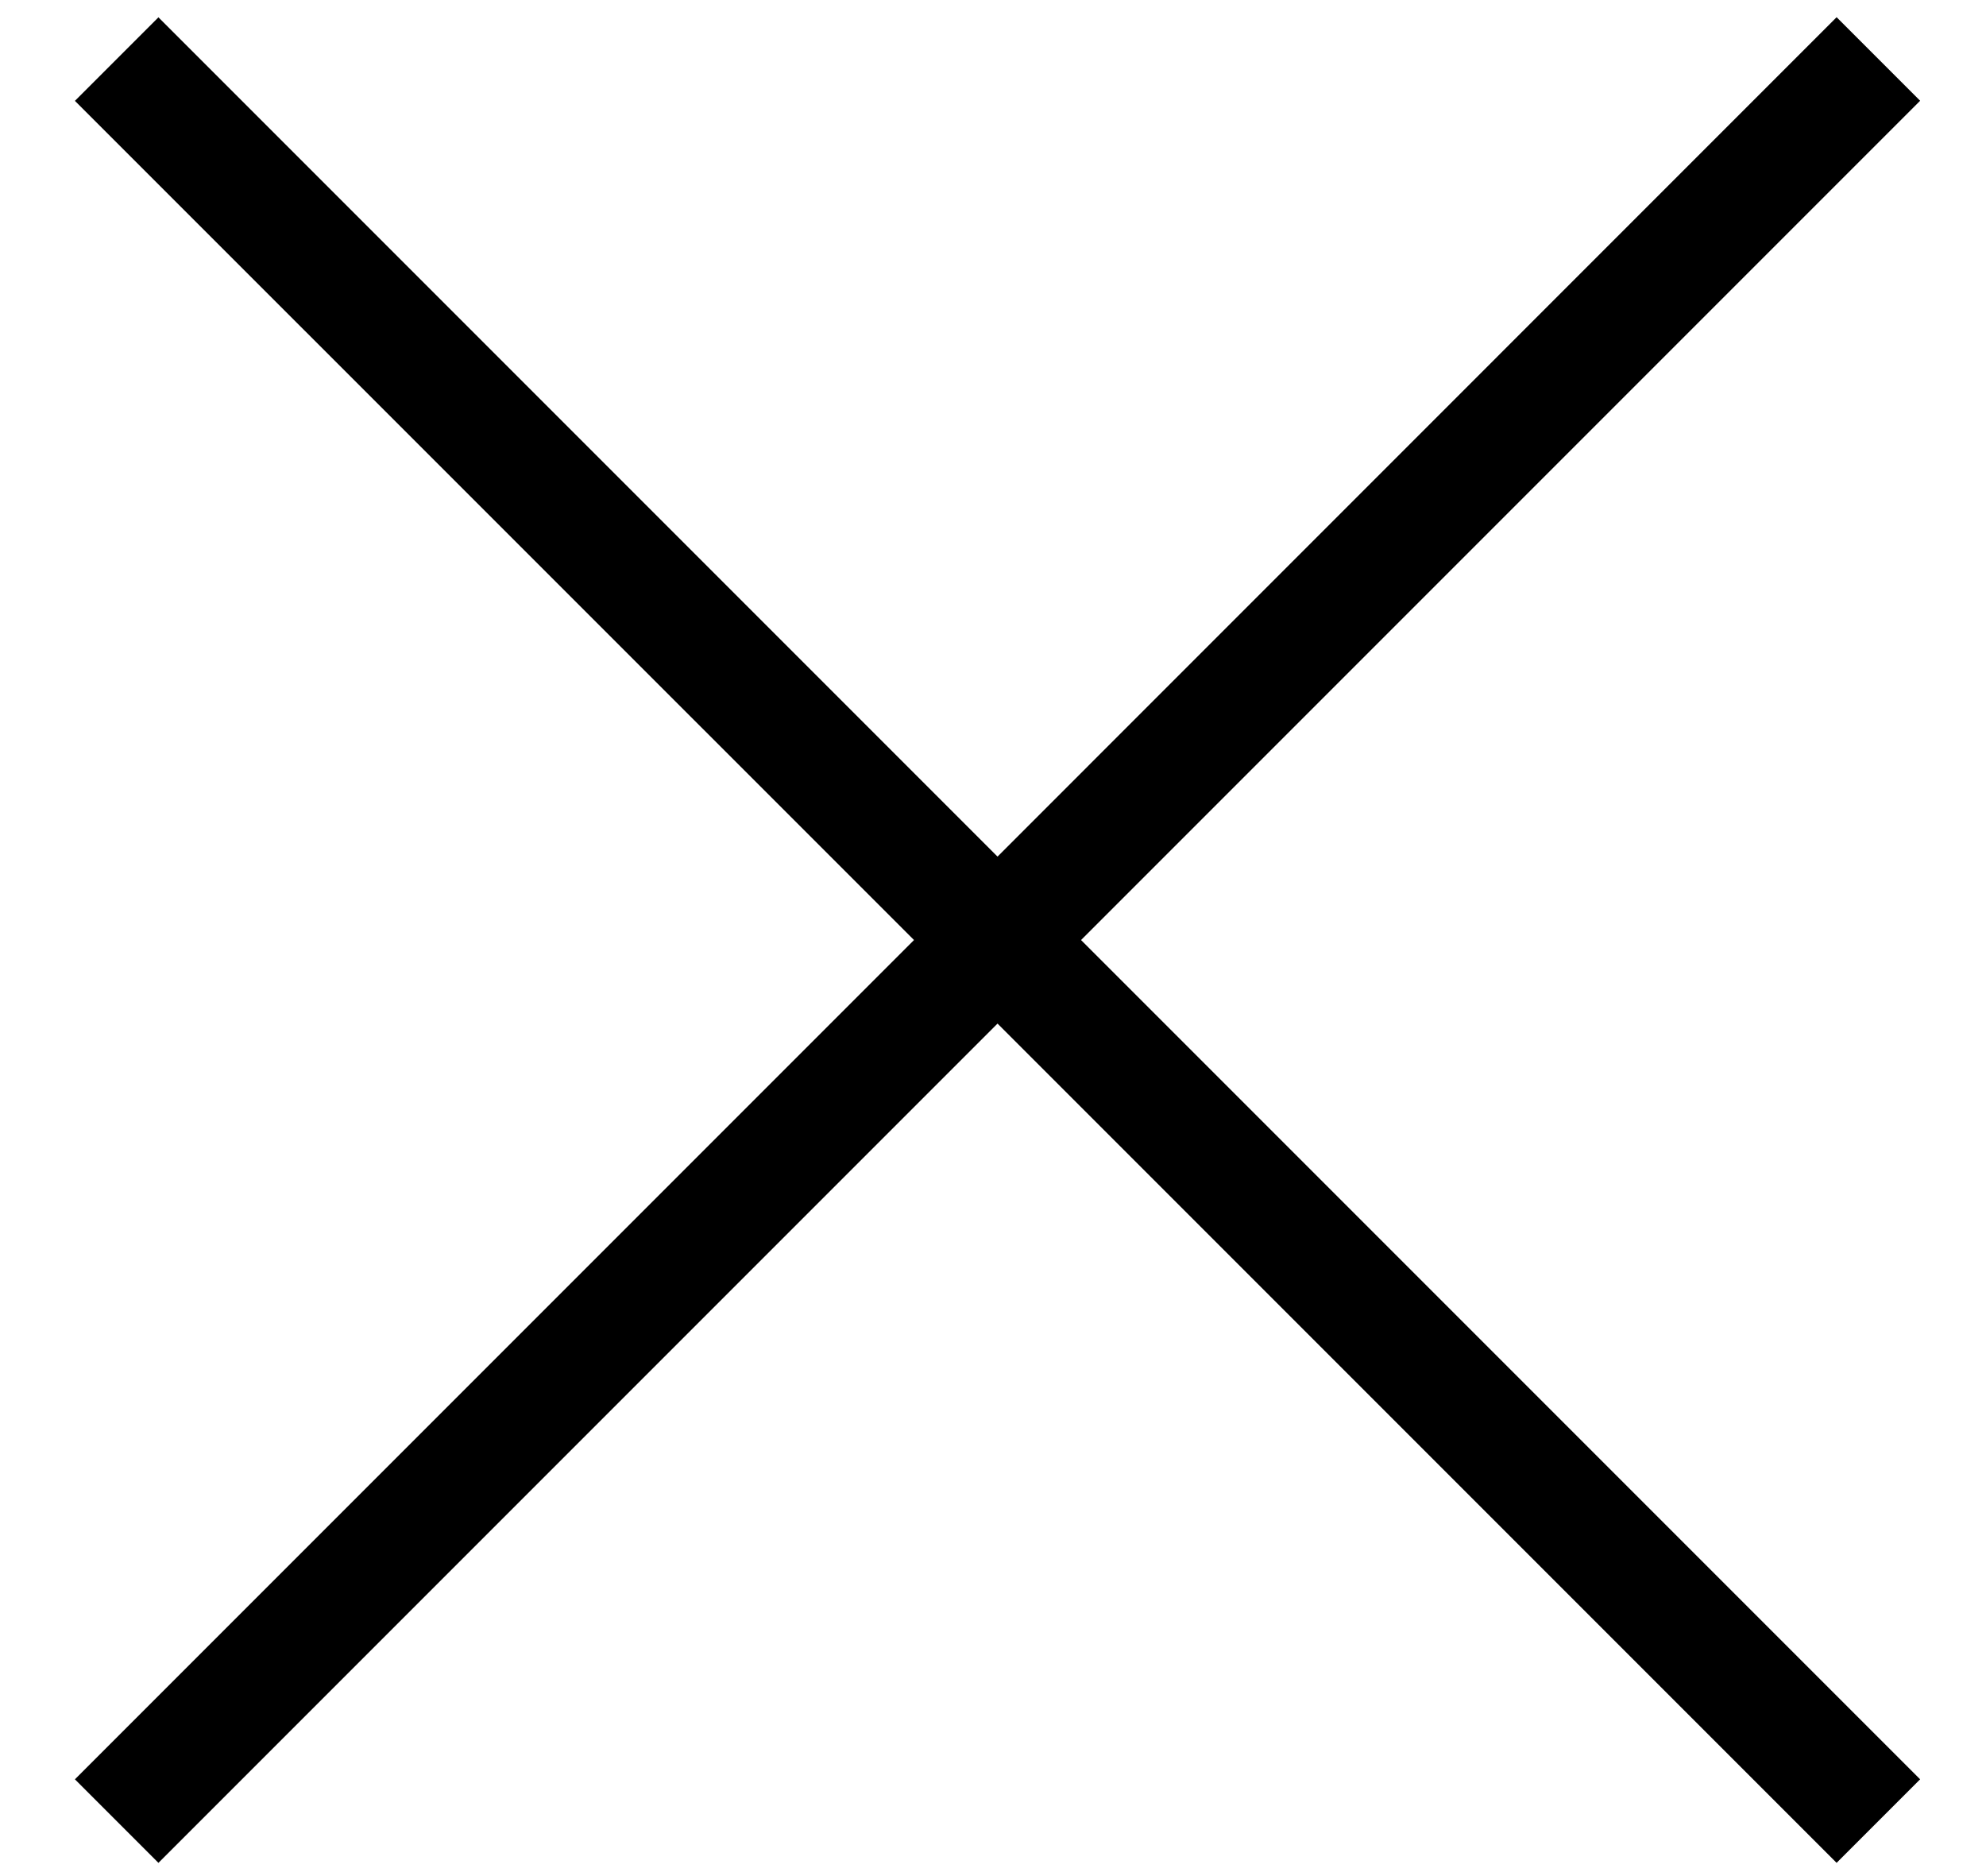 <svg xmlns="http://www.w3.org/2000/svg" width="18" height="17" fill="none" xmlns:v="https://vecta.io/nano"><path fill-rule="evenodd" d="M8.284 8.518L.679.914l.757-.757 7.605 7.605L16.646.156l.757.757-7.605 7.605 7.605 7.605-.757.757-7.605-7.605-7.605 7.605-.757-.757 7.605-7.605z" fill="#000"/></svg>